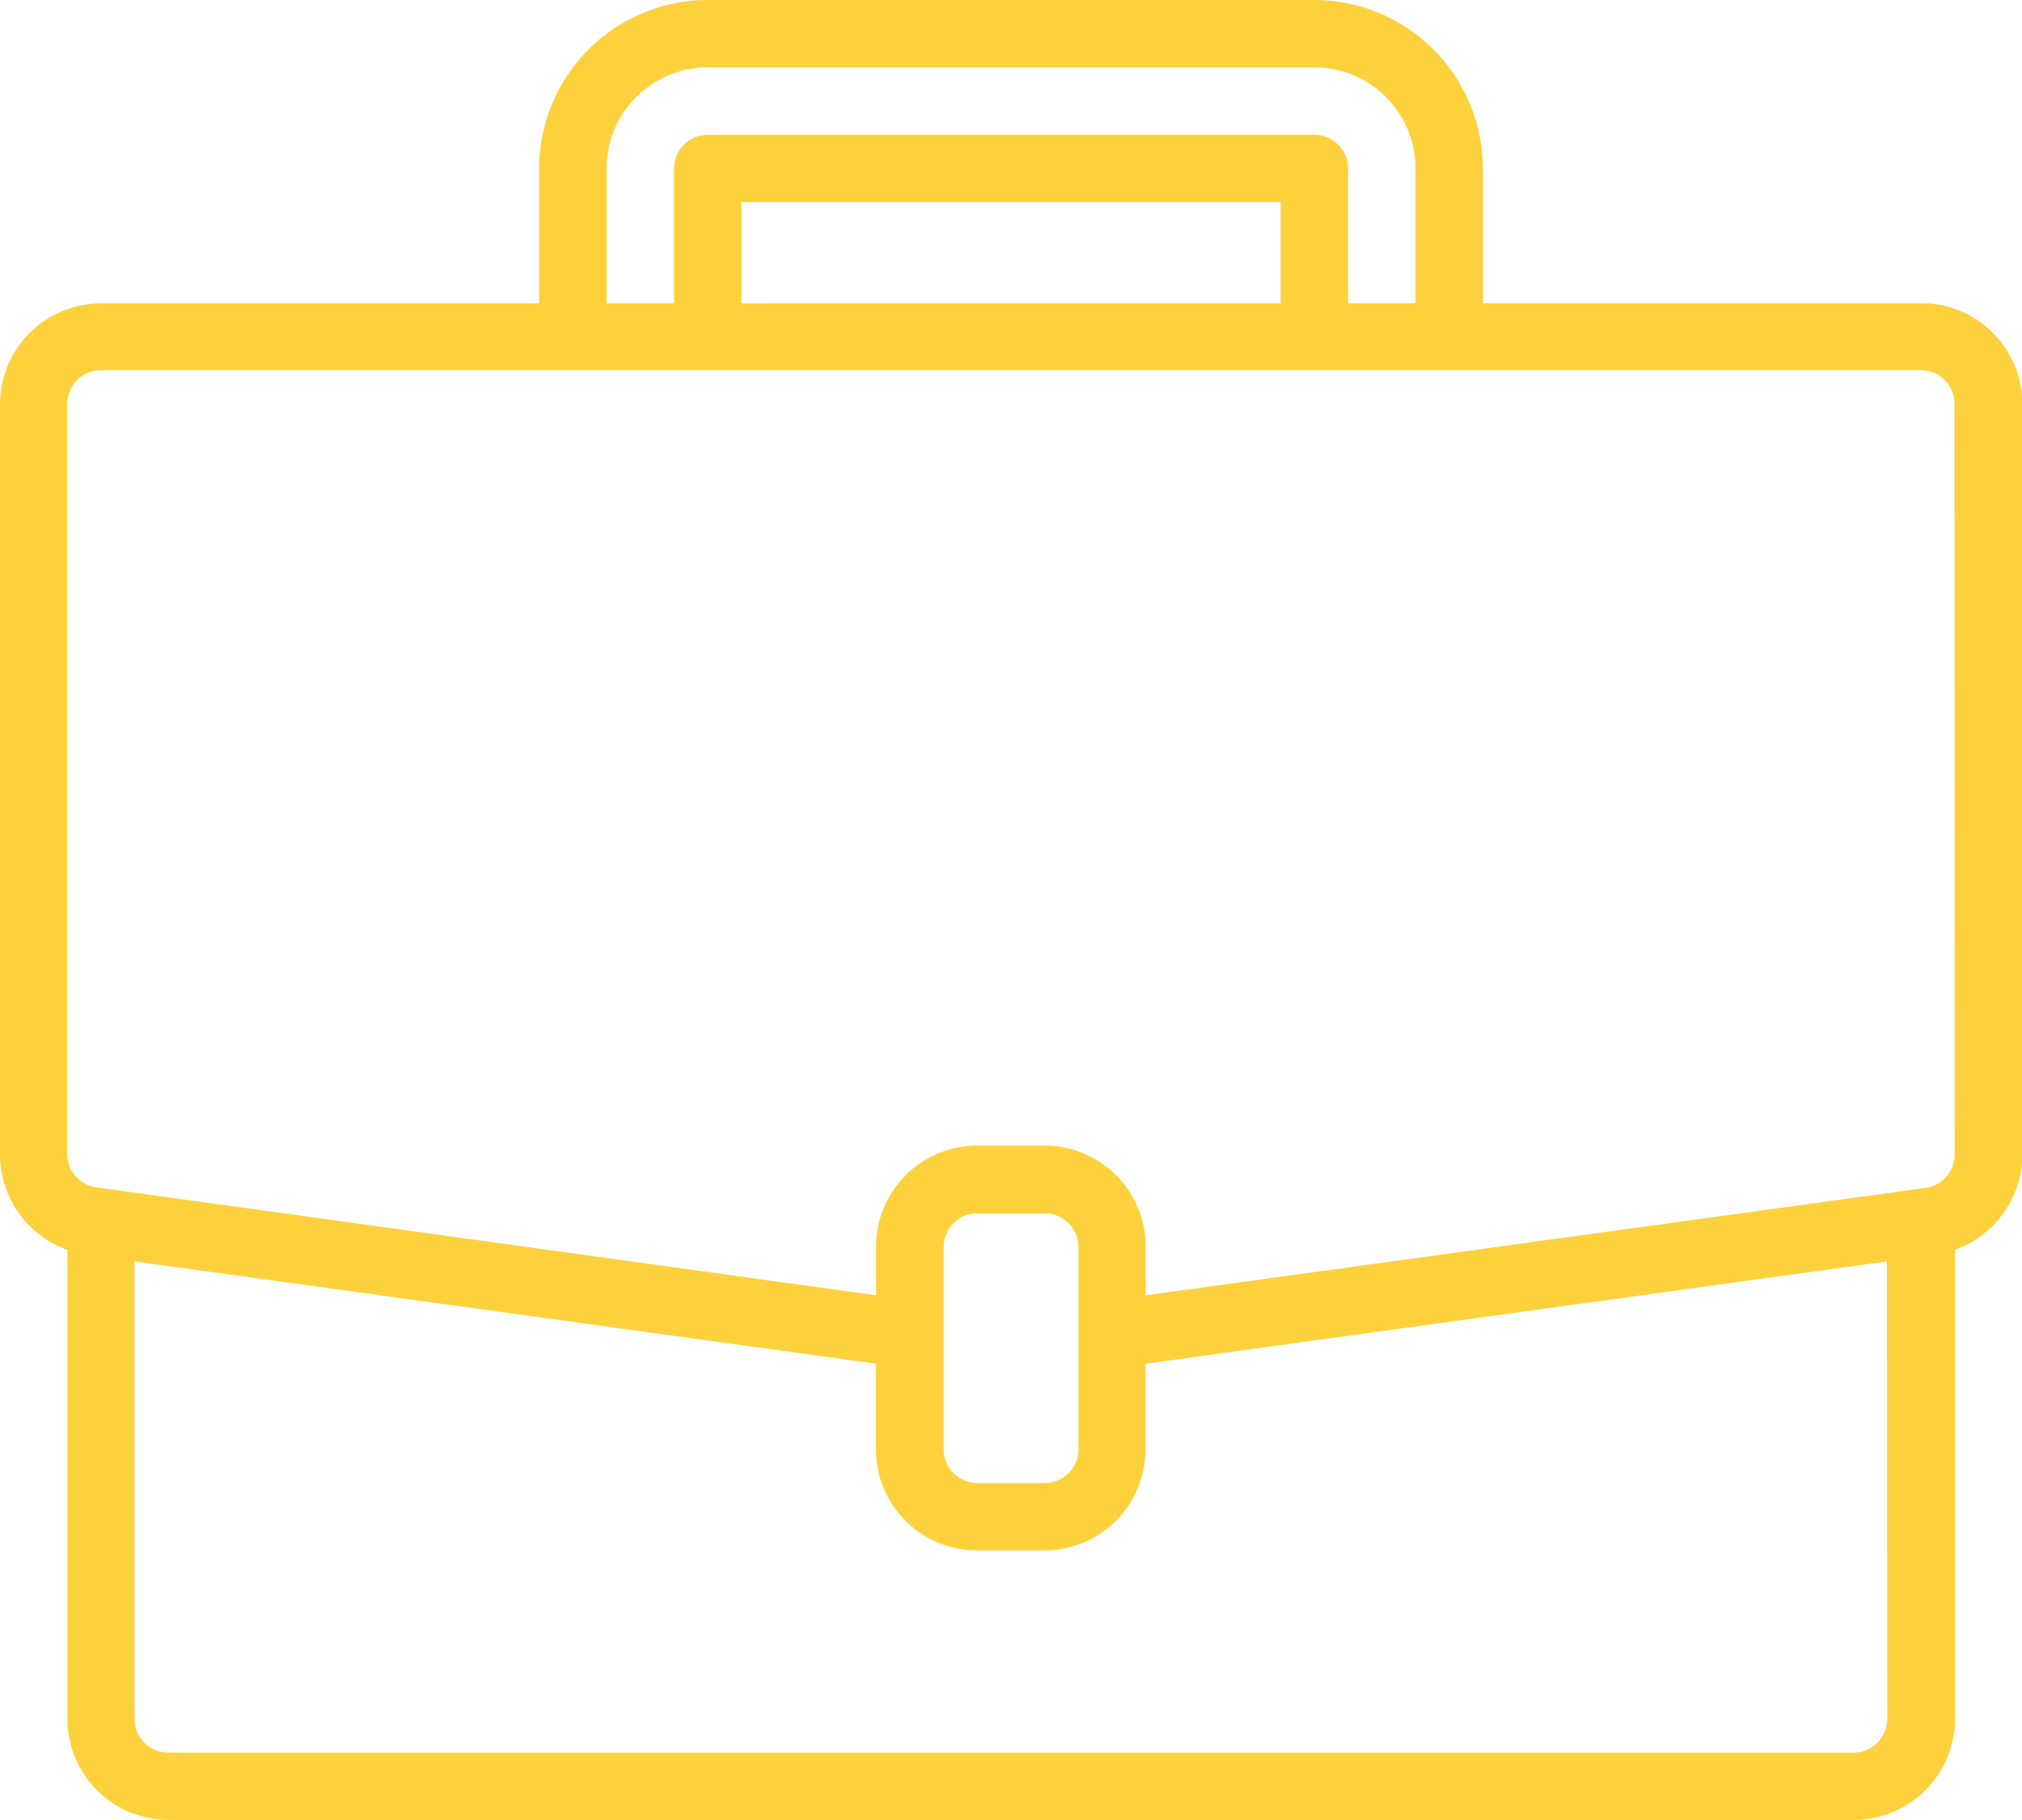 <svg xmlns="http://www.w3.org/2000/svg" width="24.355" height="21.92" viewBox="0 0 24.355 21.92"><g transform="translate(-260 -284)"><path d="M283.138,287.653h-5.277V286.03a2.032,2.032,0,0,0-2.03-2.03h-7.307a2.032,2.032,0,0,0-2.03,2.03v1.624h-5.277A1.218,1.218,0,0,0,260,288.871v9.036a1.223,1.223,0,0,0,.812,1.146V304.7a1.218,1.218,0,0,0,1.218,1.218h20.3a1.218,1.218,0,0,0,1.218-1.218v-5.649a1.223,1.223,0,0,0,.812-1.146v-9.036a1.218,1.218,0,0,0-1.218-1.218Zm-15.831-1.624a1.218,1.218,0,0,1,1.218-1.218h7.307a1.218,1.218,0,0,1,1.218,1.218v1.624h-.812V286.03a.406.406,0,0,0-.406-.406h-7.307a.406.406,0,0,0-.406.406v1.624h-.812Zm8.118,1.624H268.93v-1.218h6.495Zm7.307,17.049a.406.406,0,0,1-.406.406h-20.3a.406.406,0,0,1-.406-.406v-5.51l8.93,1.232v1.031a1.218,1.218,0,0,0,1.218,1.218h.812a1.218,1.218,0,0,0,1.218-1.218v-1.031l8.93-1.232Zm-9.742-3.247a.406.406,0,0,1-.406.406h-.812a.406.406,0,0,1-.406-.406v-2.436a.406.406,0,0,1,.406-.406h.812a.406.406,0,0,1,.406.406Zm10.554-3.548a.406.406,0,0,1-.349.4l-.113.015L273.8,299.6v-.585a1.218,1.218,0,0,0-1.218-1.218h-.812a1.218,1.218,0,0,0-1.218,1.218v.585l-9.393-1.3a.406.406,0,0,1-.349-.4v-9.036a.406.406,0,0,1,.406-.406h21.92a.406.406,0,0,1,.406.406Zm0,0" fill="#fcd13b"/></g></svg>